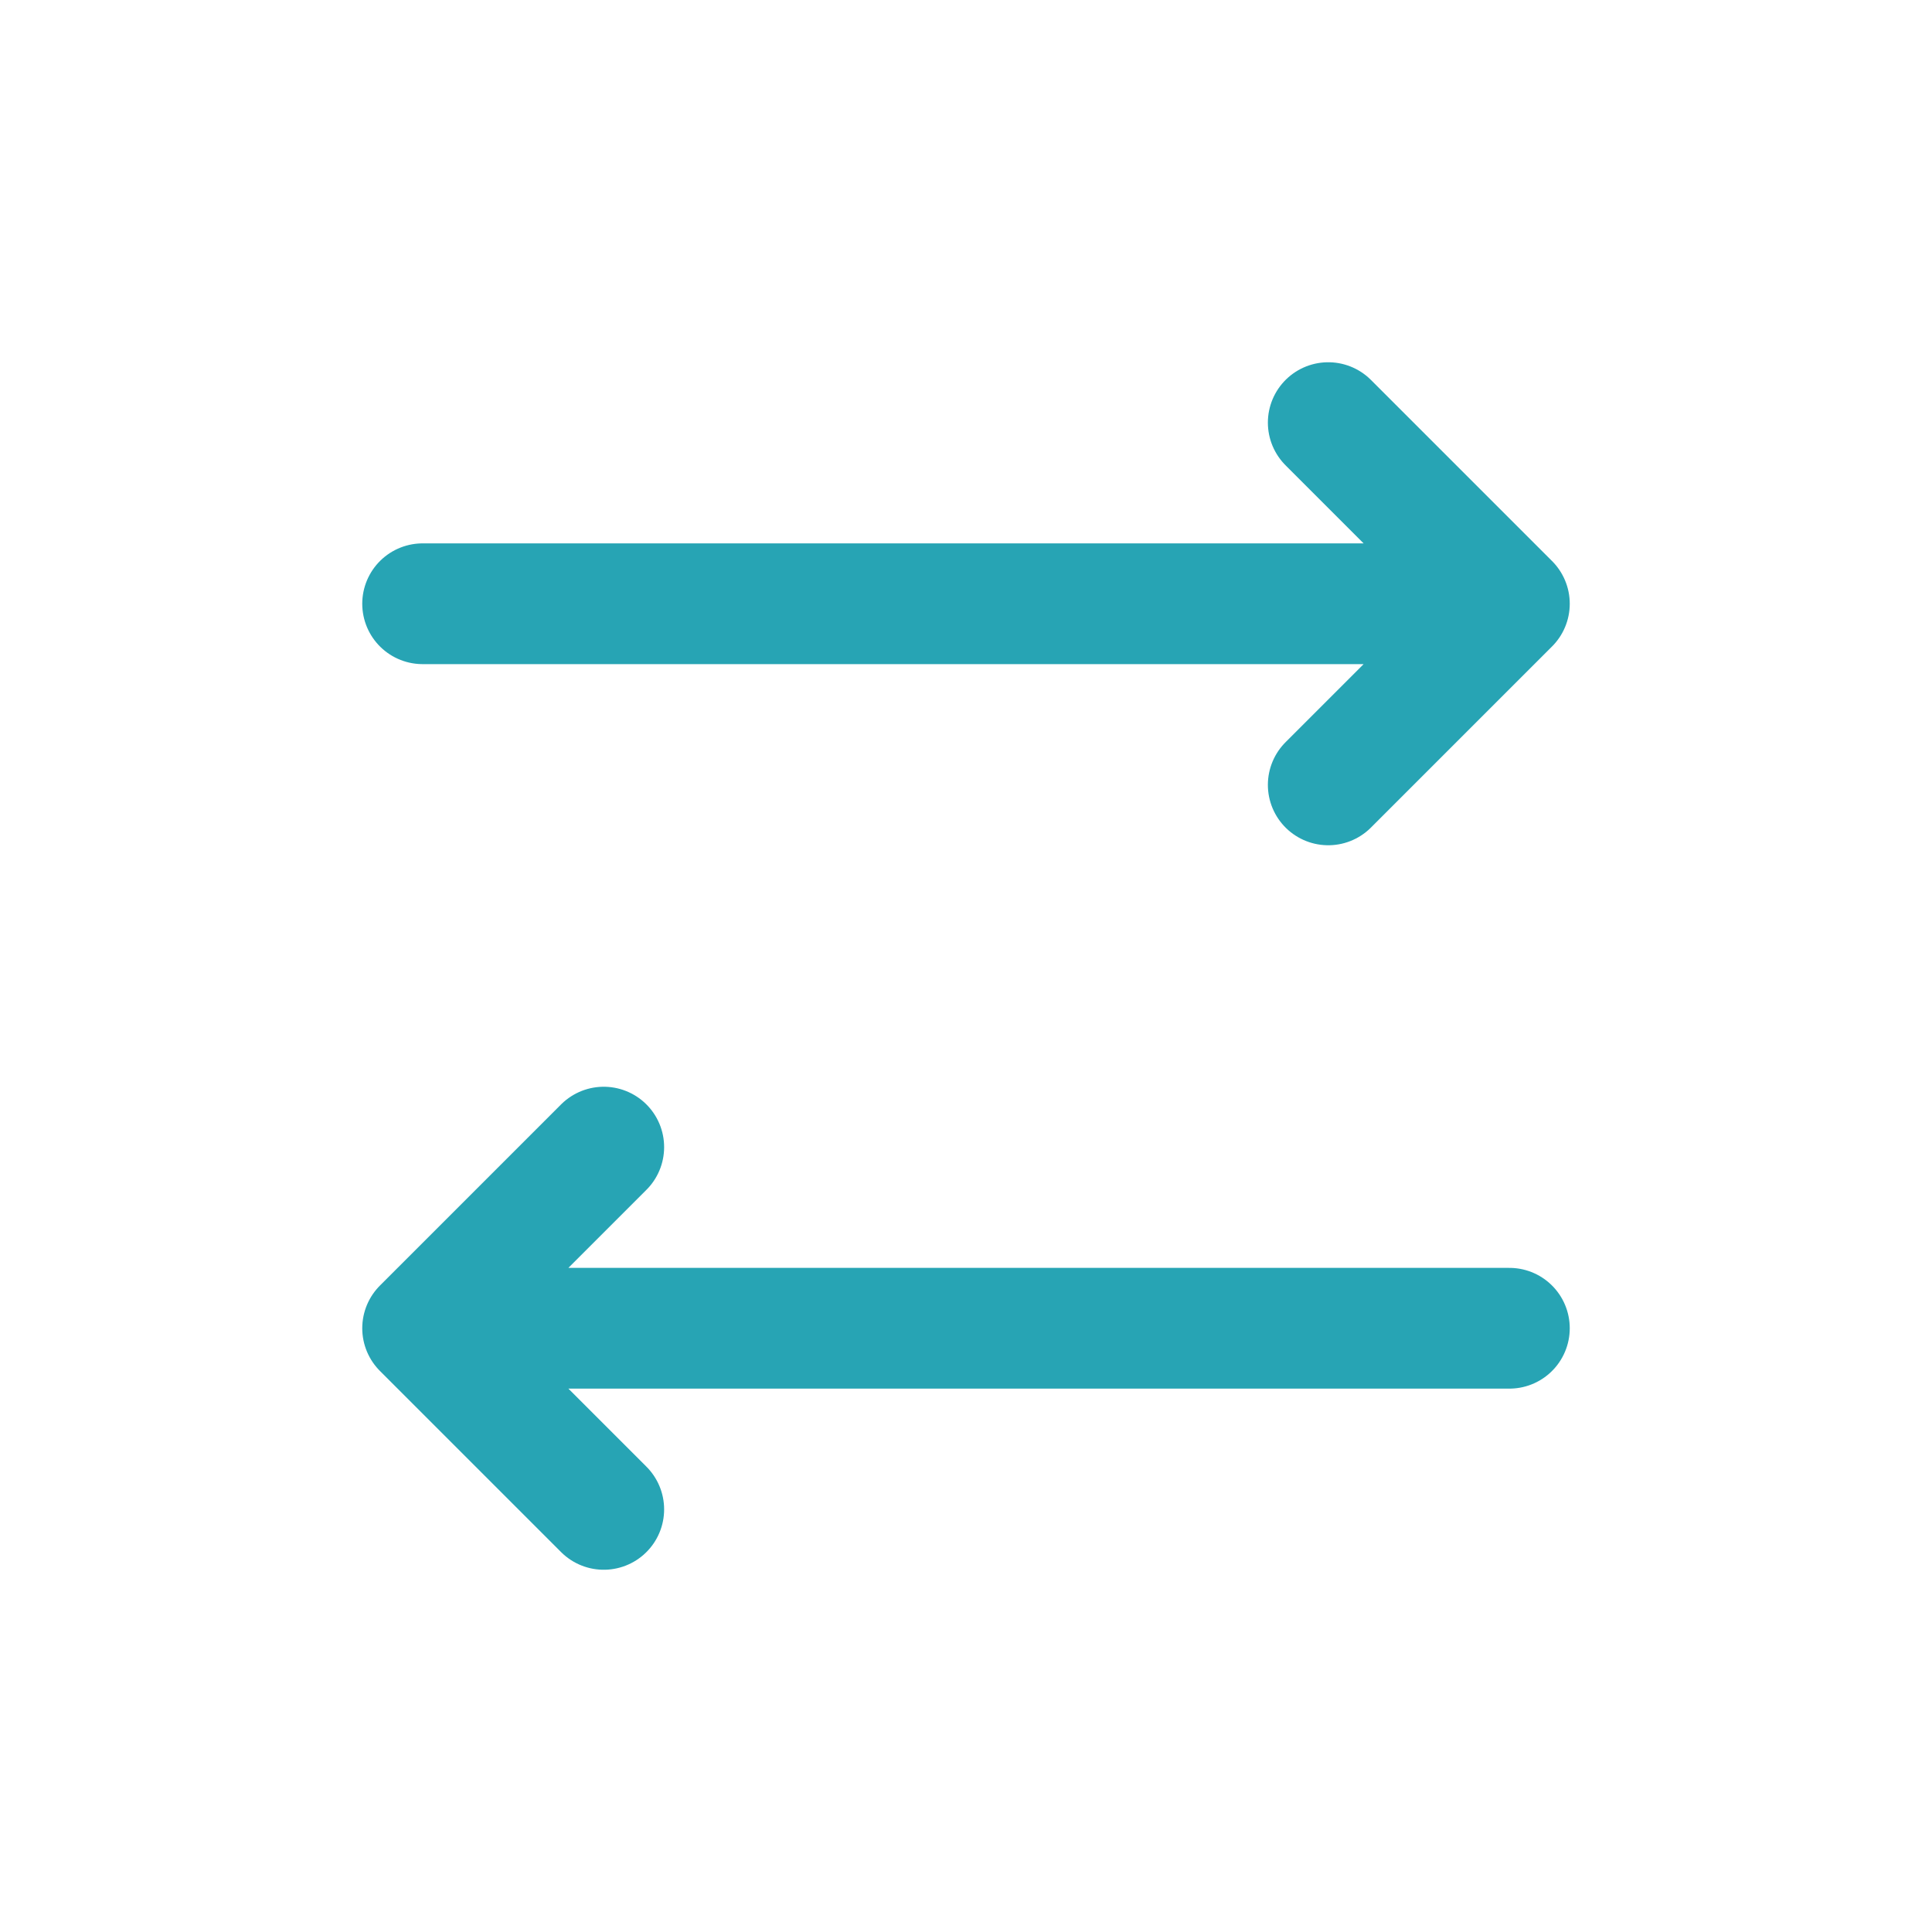 <?xml version="1.0" encoding="UTF-8"?>
<svg xmlns="http://www.w3.org/2000/svg" width="32" height="32" viewBox="0 0 32 32"><path d="M7 10h18m-3-3 3 3-3 3M25 22H7m3 3-3-3 3-3" stroke="#27A4B4" stroke-width="2" fill="none" stroke-linecap="round" stroke-linejoin="round"/></svg>